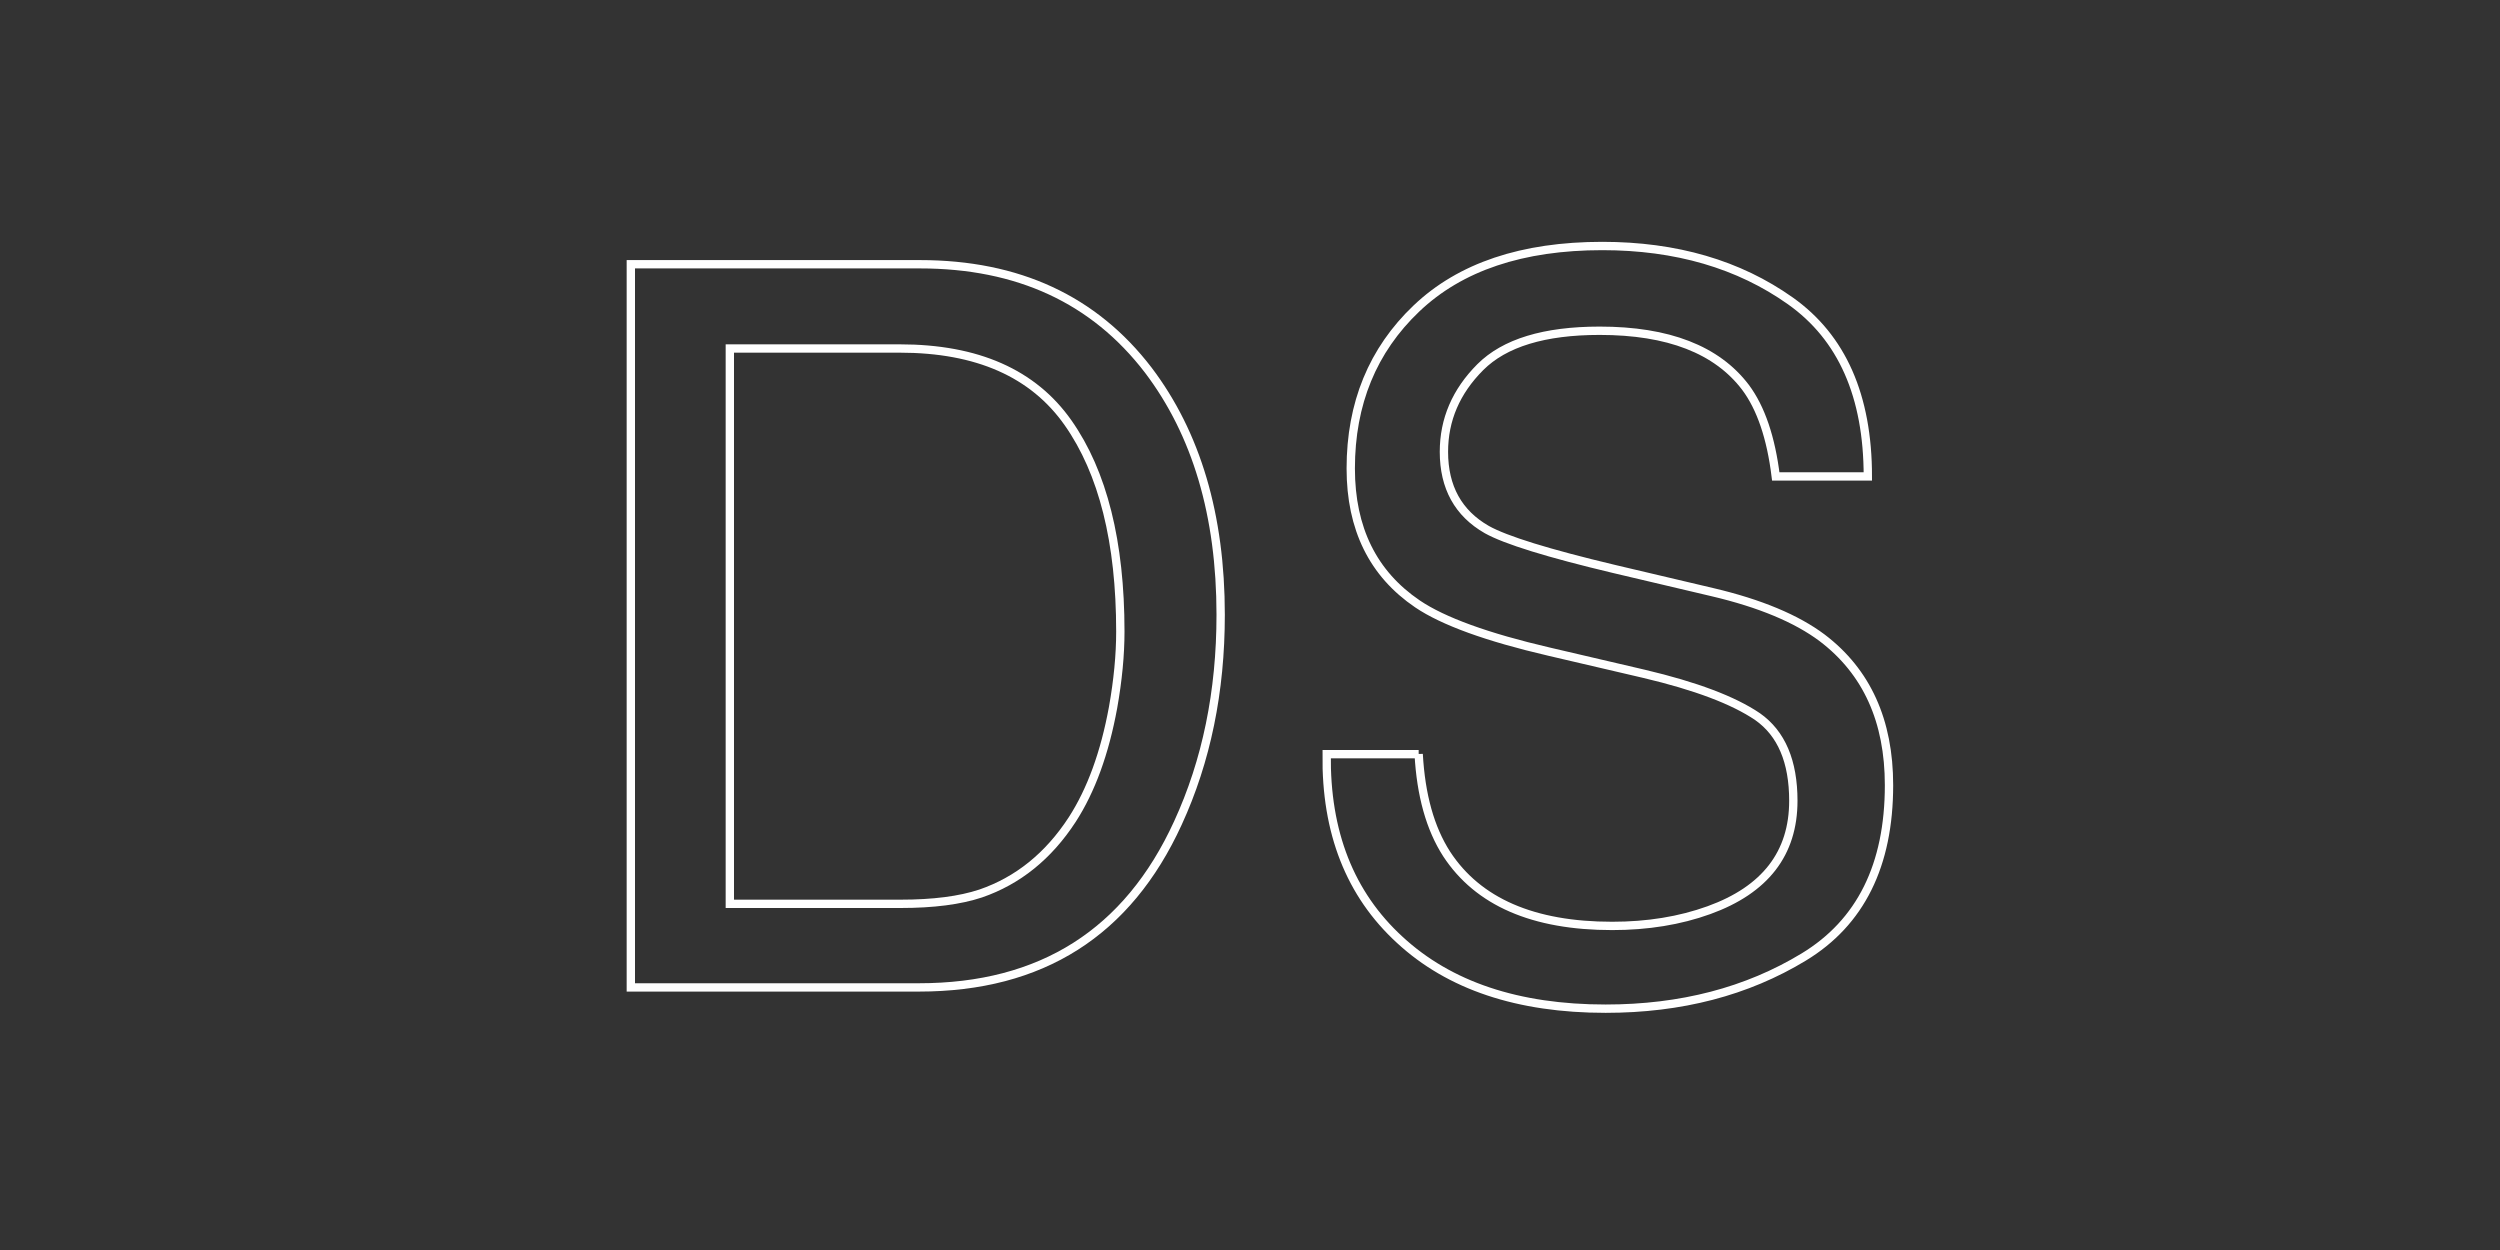<?xml version="1.0" encoding="utf-8"?>
<!-- Generator: Adobe Illustrator 25.2.1, SVG Export Plug-In . SVG Version: 6.00 Build 0)  -->
<svg version="1.1" id="Livello_1" xmlns="http://www.w3.org/2000/svg" xmlns:xlink="http://www.w3.org/1999/xlink" x="0px" y="0px"
	 viewBox="0 0 300 150" style="enable-background:new 0 0 300 150;" xml:space="preserve">
<rect x="0" y="0" width="300" height="150" fill="#333333" stroke="none"/>
<style type="text/css">
	.st0{fill:none;stroke:#FFFFFF;}
</style>
<g>
	<path class="st0" d="M75.7,31.71h34.69c11.78,0,20.91,4.23,27.4,12.7c5.79,7.64,8.69,17.43,8.69,29.36
		c0,9.22-1.71,17.55-5.13,24.99c-6.02,13.16-16.38,19.73-31.08,19.73H75.7V31.71z M108.09,108.46c3.89,0,7.09-0.41,9.59-1.24
		c4.47-1.54,8.13-4.49,10.98-8.86c2.27-3.51,3.91-8,4.91-13.47c0.58-3.27,0.87-6.3,0.87-9.1c0-10.75-2.09-19.1-6.27-25.05
		c-4.18-5.95-10.91-8.92-20.19-8.92H87.58v66.64H108.09z"/>
	<path class="st0" d="M170.24,90.49c0.27,4.92,1.38,8.92,3.36,11.99c3.76,5.75,10.38,8.63,19.86,8.63c4.25,0,8.12-0.63,11.61-1.89
		c6.75-2.44,10.13-6.81,10.13-13.12c0-4.73-1.43-8.09-4.29-10.1c-2.9-1.97-7.44-3.68-13.62-5.14l-11.39-2.66
		c-7.44-1.73-12.71-3.64-15.8-5.73c-5.34-3.62-8.01-9.04-8.01-16.25c0-7.8,2.63-14.2,7.88-19.2c5.25-5,12.69-7.5,22.31-7.5
		c8.85,0,16.38,2.2,22.57,6.59c6.19,4.39,9.29,11.41,9.29,21.06h-11.05c-0.57-4.65-1.78-8.21-3.63-10.69
		c-3.44-4.53-9.27-6.79-17.5-6.79c-6.65,0-11.42,1.46-14.33,4.37c-2.91,2.92-4.36,6.3-4.36,10.16c0,4.25,1.72,7.37,5.15,9.33
		c2.25,1.26,7.35,2.84,15.29,4.73l11.79,2.78c5.69,1.34,10.08,3.17,13.17,5.49c5.34,4.06,8.01,9.95,8.01,17.67
		c0,9.61-3.41,16.48-10.23,20.62s-14.74,6.2-23.77,6.2c-10.53,0-18.76-2.76-24.72-8.27c-5.96-5.47-8.88-12.9-8.76-22.27H170.24z"/>
</g>
</svg>

